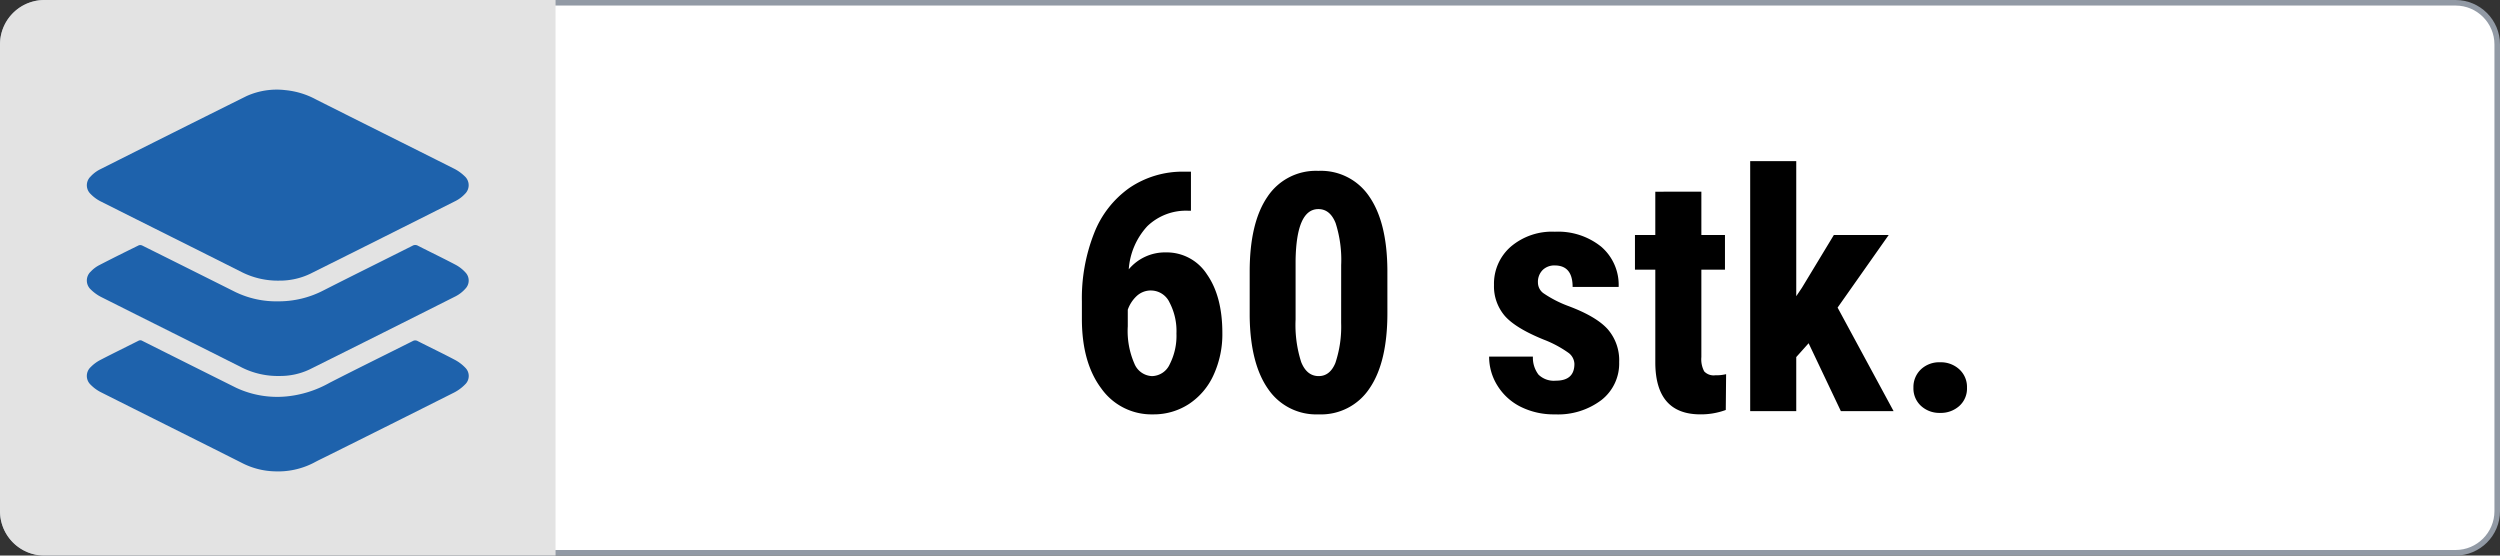 <svg xmlns="http://www.w3.org/2000/svg" xmlns:xlink="http://www.w3.org/1999/xlink" width="450" height="100" viewBox="0 0 450 100">
  <rect x="0" y="0" width="450" height="100" fill="#333333" stroke="none"/>
  <defs>
    <clipPath id="clip-path">
      <rect id="Rectangle_230" data-name="Rectangle 230" width="68.741" height="68.679" fill="#1e62ac"/>
    </clipPath>
    <clipPath id="clip-_60qty">
      <rect width="450" height="100"/>
    </clipPath>
  </defs>
  <g id="_60qty" data-name="60qty" clip-path="url(#clip-_60qty)">
    <g id="Path_4929" data-name="Path 4929" fill="#fff">
      <path d="M 442 99.5 L 8 99.5 C 3.865 99.5 0.5 96.135 0.5 92 L 0.5 8 C 0.5 3.865 3.865 0.5 8 0.5 L 442 0.5 C 446.135 0.5 449.5 3.865 449.5 8 L 449.5 92 C 449.5 96.135 446.135 99.5 442 99.5 Z" stroke="none"/>
      <path d="M 8 1 C 4.14 1 1 4.14 1 8 L 1 92 C 1 95.86 4.14 99 8 99 L 442 99 C 445.86 99 449 95.86 449 92 L 449 8 C 449 4.14 445.86 1 442 1 L 8 1 M 8 0 L 442 0 C 446.418 0 450 3.582 450 8 L 450 92 C 450 96.418 446.418 100 442 100 L 8 100 C 3.582 100 0 96.418 0 92 L 0 8 C 0 3.582 3.582 0 8 0 Z" stroke="none" fill="#929aa5"/>
    </g>
    <g id="Component_1_85" data-name="Component 1 – 85">
      <g id="Group_7930" data-name="Group 7930">
        <path id="Rectangle_5" data-name="Rectangle 5" d="M8,0h92a0,0,0,0,1,0,0V100a0,0,0,0,1,0,0H8a8,8,0,0,1-8-8V8A8,8,0,0,1,8,0Z" fill="#e3e3e3"/>
      </g>
      <g id="Group_8104" data-name="Group 8104" transform="translate(15.629 16.161)">
        <g id="Group_8102" data-name="Group 8102" transform="translate(0 0)" clip-path="url(#clip-path)">
          <path id="Path_4471" data-name="Path 4471" d="M34.672,34.351a14.416,14.416,0,0,1-6.721-1.5c-8.483-4.27-16.987-8.5-25.469-12.765A6.8,6.8,0,0,1,.688,18.761a2.16,2.16,0,0,1-.029-3.131,5.956,5.956,0,0,1,1.652-1.272q13.2-6.644,26.438-13.225A13.232,13.232,0,0,1,35.735.061a14.452,14.452,0,0,1,5.482,1.664C49.48,5.888,57.763,10,66.024,14.157a7.807,7.807,0,0,1,1.983,1.4,2.166,2.166,0,0,1,.036,3.2,6,6,0,0,1-1.667,1.255Q53.3,26.594,40.207,33.119a12.676,12.676,0,0,1-5.534,1.233" transform="translate(0.001 0.001)" fill="#1e62ac"/>
          <path id="Path_4472" data-name="Path 4472" d="M34.739,40.029a14.5,14.5,0,0,1-6.792-1.5c-8.422-4.241-16.868-8.438-25.292-12.677A7.478,7.478,0,0,1,.72,24.47a2.187,2.187,0,0,1,0-3.243,5.583,5.583,0,0,1,1.467-1.122c2.375-1.233,4.772-2.419,7.174-3.6a.869.869,0,0,1,.66.068Q18.366,20.726,26.7,24.9a16.911,16.911,0,0,0,7.77,1.693,17.483,17.483,0,0,0,8.013-1.908c5.363-2.728,10.76-5.39,16.135-8.095a.964.964,0,0,1,.988,0c2.253,1.148,4.533,2.244,6.77,3.423a6.592,6.592,0,0,1,1.761,1.367,2.107,2.107,0,0,1,0,2.942,6.078,6.078,0,0,1-1.716,1.346Q53.261,32.3,40.07,38.863a12.294,12.294,0,0,1-5.331,1.166" transform="translate(0.001 11.485)" fill="#1e62ac"/>
          <path id="Path_4473" data-name="Path 4473" d="M33.794,50.149a13.6,13.6,0,0,1-5.852-1.5c-8.448-4.26-16.924-8.47-25.379-12.724a7.064,7.064,0,0,1-1.879-1.37A2.163,2.163,0,0,1,.7,31.384a6.746,6.746,0,0,1,1.715-1.273c2.273-1.183,4.579-2.3,6.864-3.458a.7.7,0,0,1,.716.012Q18.433,30.9,26.883,35.11a17.46,17.46,0,0,0,9.11,1.55A19.7,19.7,0,0,0,43.716,34.2c4.964-2.541,9.972-5,14.953-7.5a.881.881,0,0,1,.9.01c2.209,1.12,4.446,2.193,6.64,3.35a7.323,7.323,0,0,1,1.9,1.424,2.087,2.087,0,0,1-.01,3.01,7.627,7.627,0,0,1-2.029,1.492Q54.662,41.728,43.22,47.415c-.8.4-1.615.781-2.4,1.209a13.979,13.979,0,0,1-7.022,1.525" transform="translate(0 18.531)" fill="#1e62ac"/>
        </g>
      </g>
    </g>
    <path id="Path_4930" data-name="Path 4930" d="M-60.63-43.1v7.031H-61.1a10.031,10.031,0,0,0-7.4,2.8,12.768,12.768,0,0,0-3.325,7.749,8.506,8.506,0,0,1,6.68-3.047,8.6,8.6,0,0,1,7.4,3.955q2.769,3.955,2.769,10.547A17.569,17.569,0,0,1-56.558-6.5,12.313,12.313,0,0,1-61-1.274a11.576,11.576,0,0,1-6.46,1.86,11.065,11.065,0,0,1-9.3-4.658q-3.5-4.658-3.5-12.539v-3.076a31.937,31.937,0,0,1,2.212-12.363A17.942,17.942,0,0,1-71.66-40.21,16.994,16.994,0,0,1-61.919-43.1Zm-7.119,21.387a3.742,3.742,0,0,0-2.651,1A6.149,6.149,0,0,0-72-18.252v2.988a14.67,14.67,0,0,0,1.2,6.738A3.575,3.575,0,0,0-67.632-6.3a3.594,3.594,0,0,0,3.193-2.153,11.257,11.257,0,0,0,1.2-5.522,11.063,11.063,0,0,0-1.245-5.581A3.7,3.7,0,0,0-67.749-21.709Zm42.48,4.072q0,8.848-3.208,13.535A10.434,10.434,0,0,1-37.632.586a10.47,10.47,0,0,1-9.1-4.556q-3.208-4.556-3.325-13.052v-8.057q0-8.818,3.193-13.491a10.435,10.435,0,0,1,9.17-4.673,10.464,10.464,0,0,1,9.17,4.629q3.193,4.629,3.252,13.213Zm-8.32-8.643a21.712,21.712,0,0,0-1-7.559q-1-2.52-3.105-2.52-3.955,0-4.1,9.229v10.635a21.865,21.865,0,0,0,1.011,7.676q1.011,2.52,3.149,2.52,2.021,0,3-2.358a20.575,20.575,0,0,0,1.04-7.222ZM8.394-8.5a2.589,2.589,0,0,0-1.011-1.948,19.96,19.96,0,0,0-4.5-2.417q-5.127-2.08-7.046-4.307a8.182,8.182,0,0,1-1.919-5.537,8.851,8.851,0,0,1,3-6.87,11.421,11.421,0,0,1,7.954-2.71,12.365,12.365,0,0,1,8.35,2.7,9.058,9.058,0,0,1,3.135,7.236H8.071q0-3.867-3.223-3.867a2.993,2.993,0,0,0-2.168.82,3.028,3.028,0,0,0-.85,2.285,2.4,2.4,0,0,0,.938,1.86,20.615,20.615,0,0,0,4.424,2.3q5.068,1.875,7.163,4.175A8.511,8.511,0,0,1,16.45-8.818a8.337,8.337,0,0,1-3.193,6.826A12.929,12.929,0,0,1,4.878.586,13.338,13.338,0,0,1-1.274-.776,10.332,10.332,0,0,1-5.449-4.57,9.767,9.767,0,0,1-6.958-9.814H.923A5.022,5.022,0,0,0,1.934-6.562a3.961,3.961,0,0,0,3.12,1.084Q8.394-5.479,8.394-8.5Zm22.852-31V-31.7h4.248v6.24H31.245V-9.727a4.634,4.634,0,0,0,.513,2.578,2.317,2.317,0,0,0,1.978.7A7.747,7.747,0,0,0,35.7-6.65L35.64-.205a12.913,12.913,0,0,1-4.57.791q-8.027,0-8.115-9.2V-25.459H19.292V-31.7h3.662v-7.793ZM50.552-12.217l-2.227,2.49V0H40.034V-45h8.291v24.316l1.025-1.523L55.093-31.7h9.873l-9.2,13.066L65.845,0H56.353Zm18.867,8A4.368,4.368,0,0,1,70.752-7.5a4.784,4.784,0,0,1,3.472-1.289,4.893,4.893,0,0,1,3.457,1.274,4.286,4.286,0,0,1,1.377,3.3,4.208,4.208,0,0,1-1.392,3.3A4.974,4.974,0,0,1,74.224.322a4.873,4.873,0,0,1-3.442-1.26A4.262,4.262,0,0,1,69.419-4.219Z" transform="translate(275 74)"/>
  </g>
</svg>
